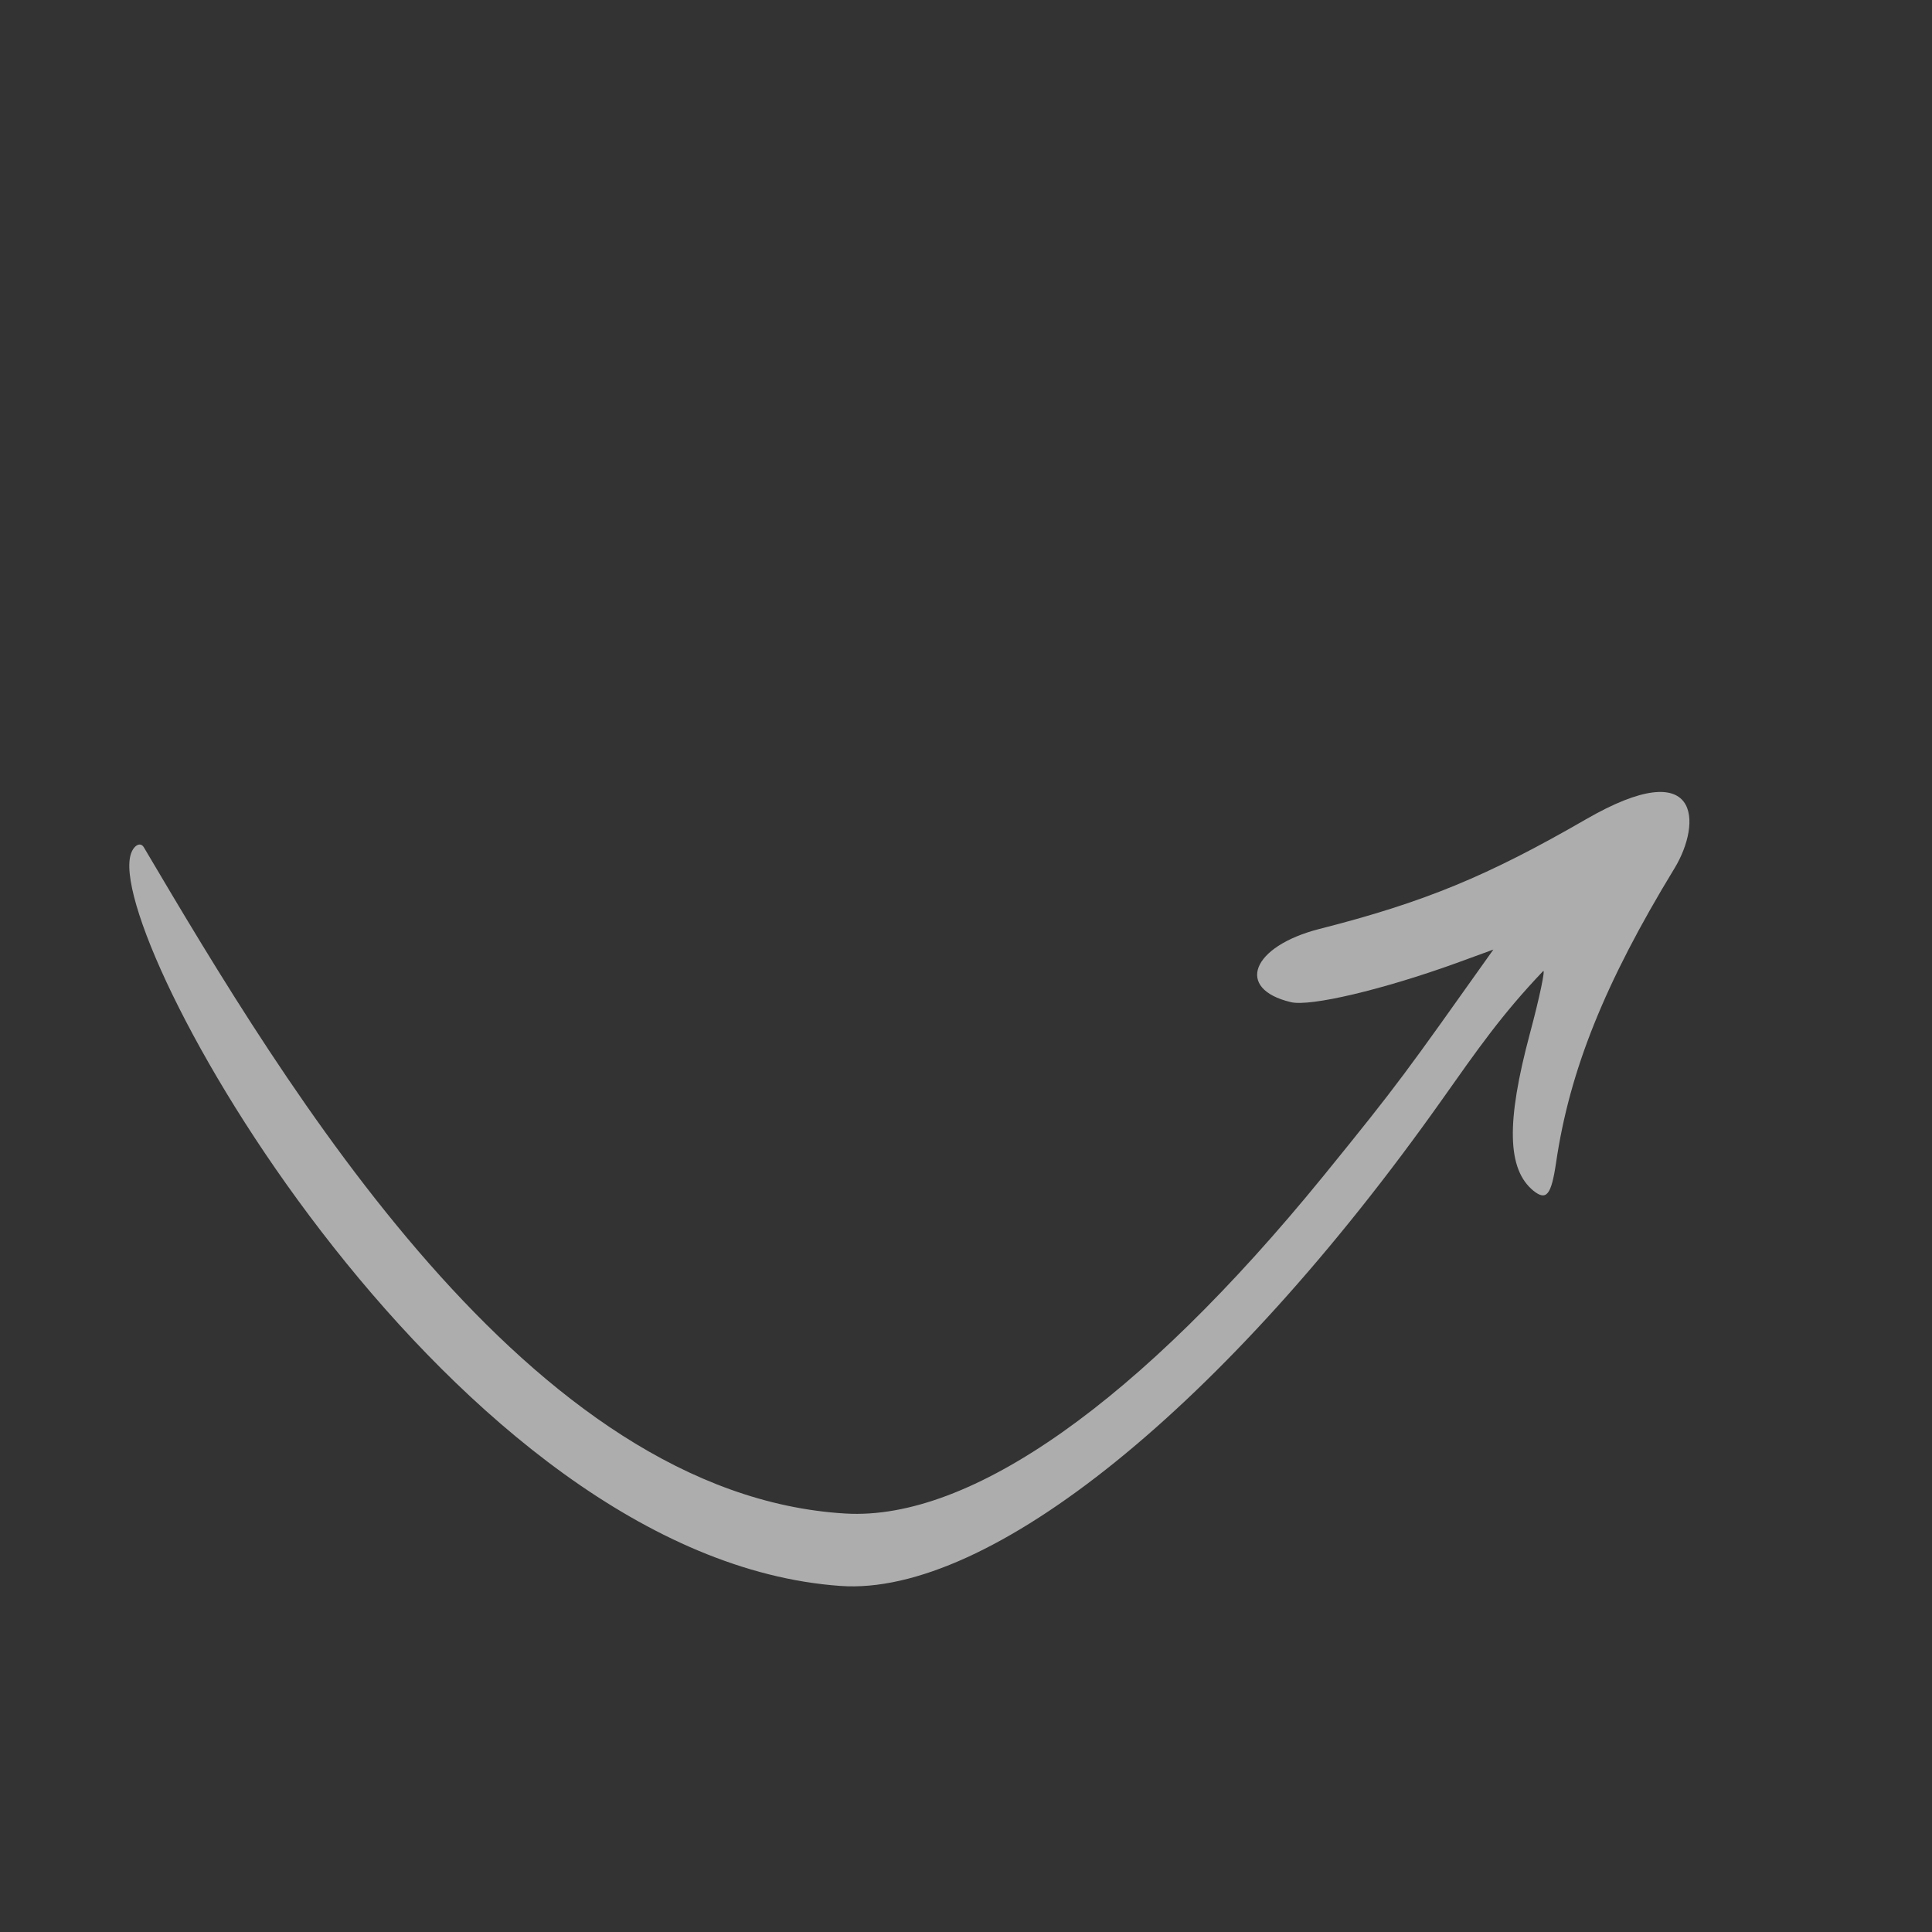 
<svg width="204" height="204" viewBox="0 0 204 204" fill="none" xmlns="http://www.w3.org/2000/svg">
<rect x="0" y="0" width="204" height="204" fill="#333333" stroke="none"/>
<g clip-path="url(#clip0_42_2806)">
<path fill-rule="evenodd" clip-rule="evenodd" d="M13.731 90.519C11.743 100.613 48.024 164.561 88.728 167.458C104.473 168.592 129.428 148.384 152.249 116.135C156.011 110.817 158.556 107.136 162.934 102.543C163.202 102.241 162.597 105.195 161.538 109.15C159.029 118.513 159.136 123.465 161.923 125.739C163.285 126.821 163.8 126.18 164.302 122.793C165.722 113.076 169.419 103.813 176.815 91.678C179.714 86.907 179.649 79.473 167.446 86.518C157.123 92.478 150.424 95.264 139.322 98.086C132.127 99.929 130.394 104.42 136.314 105.819C138.365 106.307 146.019 104.493 153.748 101.702L157.686 100.264C148.382 113.354 147.842 114.206 139.707 124.212C120.344 147.975 102.505 160.585 89.279 159.815C55.84 157.836 30.246 114.952 15.194 89.478C14.79 88.777 13.947 89.362 13.731 90.519Z" fill="white" fill-opacity="0.6"/>
</g>
<defs>
<clipPath id="clip0_42_2806">
<rect width="149" height="149" fill="white" transform="translate(0 74.5) rotate(-30)"/>
</clipPath>
</defs>
</svg>
